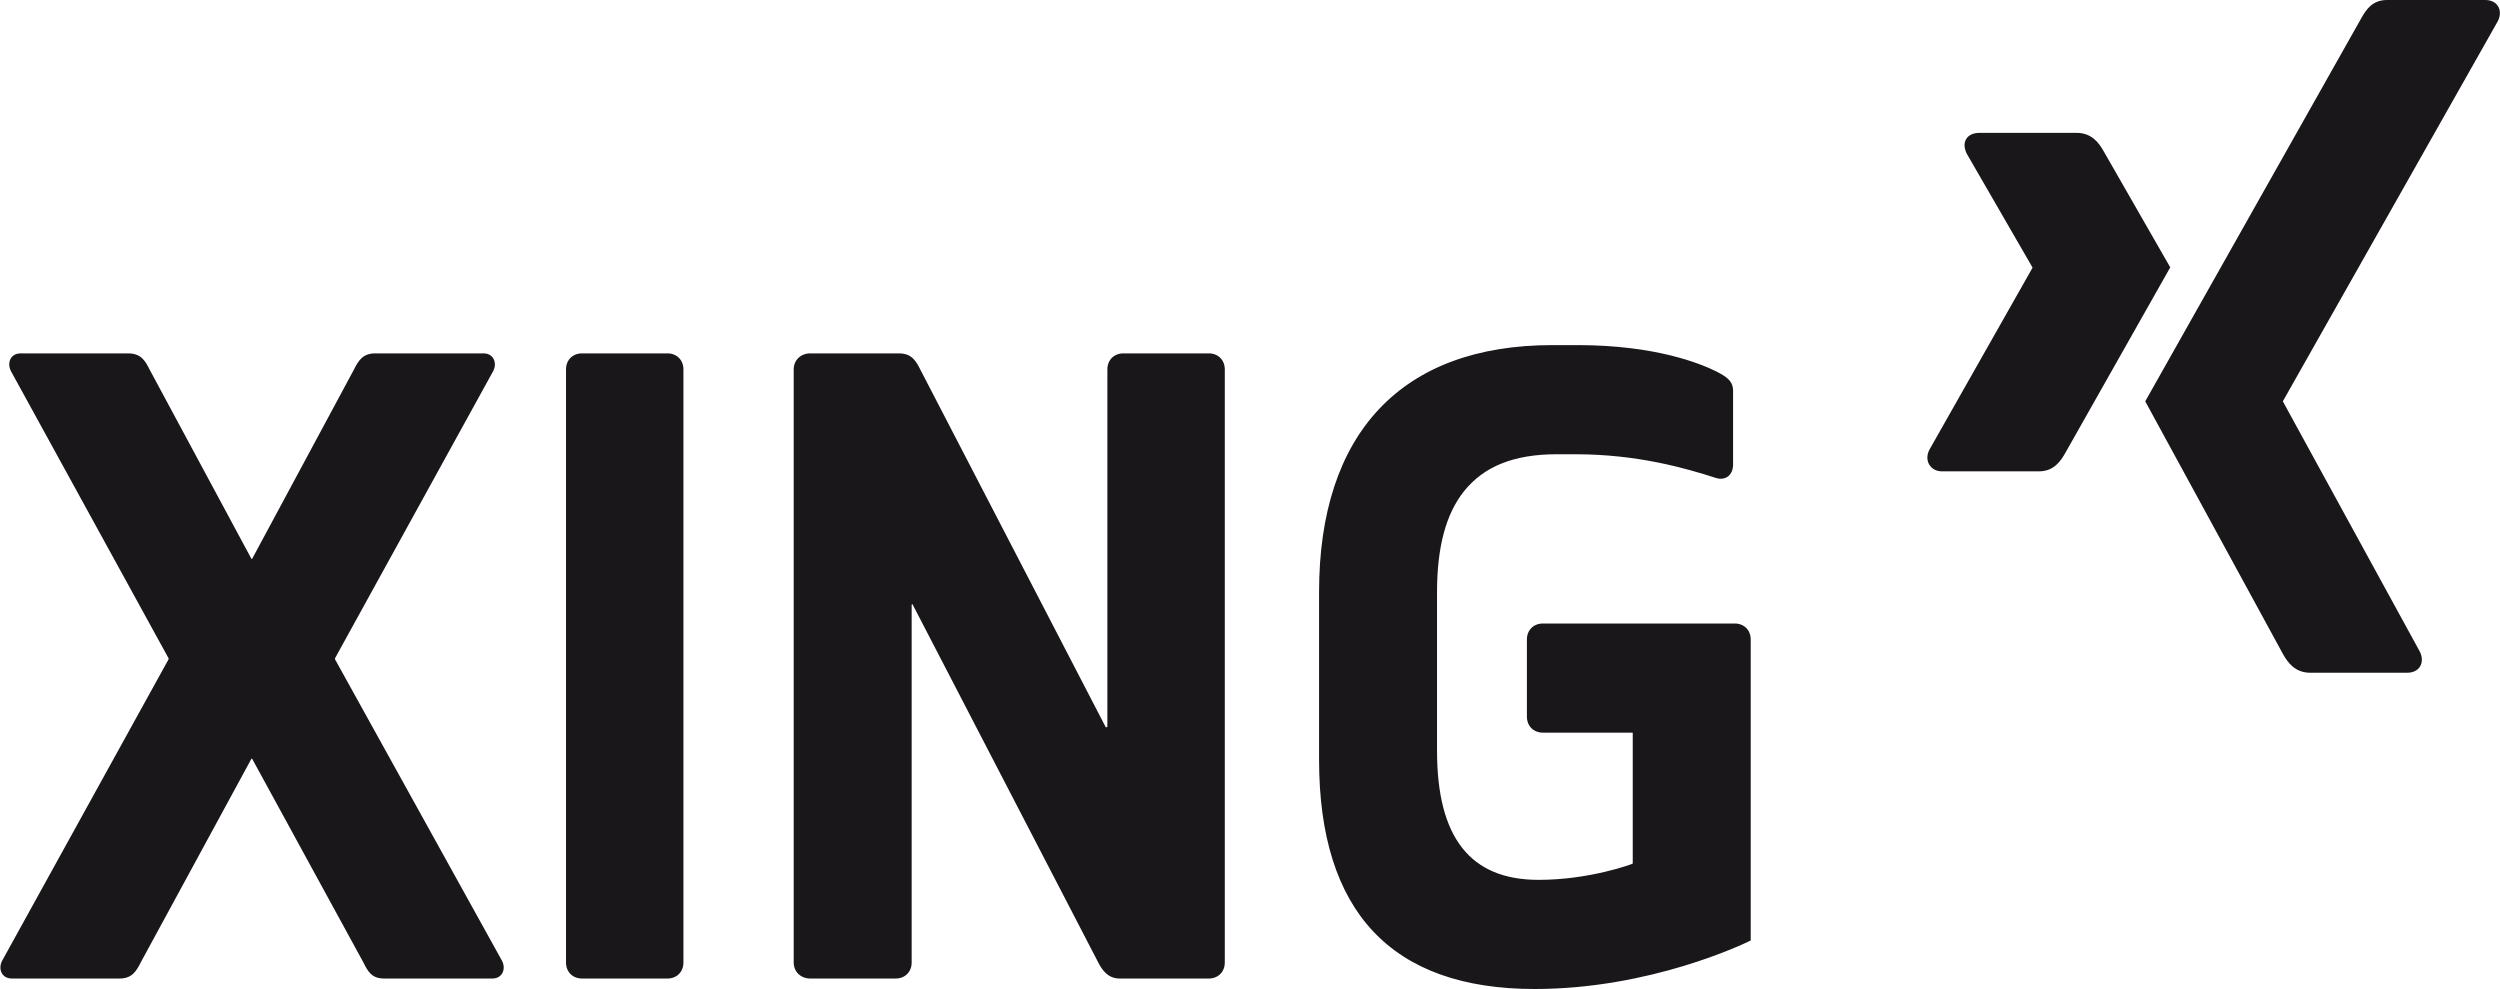 <?xml version="1.0" encoding="utf-8"?>
<!-- Generator: Adobe Illustrator 16.0.0, SVG Export Plug-In . SVG Version: 6.00 Build 0)  -->
<!DOCTYPE svg PUBLIC "-//W3C//DTD SVG 1.1//EN" "http://www.w3.org/Graphics/SVG/1.1/DTD/svg11.dtd">
<svg version="1.1" id="Ebene_1" xmlns="http://www.w3.org/2000/svg" xmlns:xlink="http://www.w3.org/1999/xlink" x="0px" y="0px"
	 width="2500px" height="989px" viewBox="0 0 2500 989" enable-background="new 0 0 2500 989" xml:space="preserve">
<path fill="#1A171B" d="M1552.257,345.104c-150.565,0-233.192,87.851-233.192,246.975v167.589
	c0,151.979,72.351,229.333,215.551,229.333c115.792,0,209.554-45.268,216.102-48.513V639.489c0-9.35-6.637-15.987-15.984-15.987
	h-191.848c-9.349,0-15.986,6.641-15.986,15.987v77.181c0,9.347,6.641,15.985,15.986,15.985h89.309c0.374,0,0.552,0.176,0.552,0.552
	V863.31c0,0.285-0.308,0.465-0.552,0.553c-0.42,0.176-42.074,15.987-93.721,15.987c-68.224,0-101.436-42.339-101.436-129V592.083
	c0-45.049,8.866-78.175,27.012-100.887c19.87-24.852,49.902-36.936,92.616-36.936h18.745c62.008,0,109.901,13.851,140.577,23.703
	c4.761,1.524,9.127,0.729,12.127-1.651c3.063-2.426,4.962-6.55,4.962-11.573v-73.875c0-8.358-4.103-13.053-16.537-19.294
	c-15.856-7.935-60.992-26.46-138.922-26.46h-25.358L1552.257,345.104z M20.793,353.371c-4.456,0-7.918,1.719-9.923,4.961
	c-2.185,3.506-2.161,8.357,0,12.679l157.667,287.218c0.11,0.197,0.11,0.902,0,1.102L2.049,960.882
	c-2.186,4.347-2.186,9.174,0,12.681c1.982,3.239,5.469,4.962,9.92,4.962h107.5c12.306,0,16.694-6.903,21.501-16.538l110.254-202.873
	c0.11-0.221,0.31-0.553,0.552-0.553c0.264,0,0.442,0.33,0.554,0.553c0,0,110.785,202.852,110.806,202.876
	c4.786,9.611,8.646,16.535,20.949,16.535H492.14c4.453,0,7.938-1.723,9.92-4.962c1.104-1.767,1.655-3.927,1.655-6.062
	c0-2.163-0.571-4.432-1.655-6.617c-0.021-0.046-167.036-301.552-167.036-301.552c-0.065-0.109,0-0.439,0-0.552
	c0-0.113-0.065-0.462,0-0.553L493.24,371.009c1.08-2.183,1.656-4.456,1.656-6.614c0-2.139-0.574-4.322-1.656-6.065
	c-2.002-3.243-5.49-4.961-9.92-4.961H375.269c-12.307,0-16.693,6.924-21.502,16.537L252.332,558.444
	c-0.112,0.199-0.288,0.554-0.554,0.554c-0.242,0-0.439-0.354-0.552-0.554c0,0-101.414-188.54-101.436-188.54
	c-4.014-8.072-8.248-16.537-21.501-16.537H20.793V353.371z M581.999,353.371c-9.327,0-15.987,6.661-15.987,15.988v593.178
	c0,9.327,6.66,15.988,15.987,15.988h85.447c9.327,0,15.987-6.661,15.987-15.988V369.359c0-9.327-6.66-15.988-15.987-15.988H581.999
	L581.999,353.371z M810.231,353.371c-9.327,0-16.537,6.661-16.537,15.988v593.178c0,9.327,7.21,15.988,16.537,15.988h85.446
	c9.327,0,15.988-6.661,15.988-15.988V604.755c0-0.308,0.264-0.482,0.552-0.552c0.285-0.088,0.42,0.285,0.552,0.552
	c0,0,185.229,357.211,185.229,357.235c3.813,7.626,9.747,16.535,21.504,16.535h89.306c9.327,0,15.987-6.661,15.987-15.988V369.359
	c0-9.327-6.66-15.988-15.987-15.988h-85.447c-9.327,0-15.987,6.661-15.987,15.988V726.59c0,0.309-0.264,0.483-0.552,0.552
	c-0.286,0.089-0.95,0.265-1.104,0c0,0-185.229-357.208-185.229-357.23c-4.053-8.048-8.248-16.537-21.501-16.537h-88.754
	L810.231,353.371z"/>
<path fill="#1A171B" d="M2387.111,0c-14.488,0-20.773,9.132-25.978,18.479c0,0-209.022,370.682-215.903,382.854
	c0.354,0.662,137.864,252.93,137.864,252.93c4.811,8.598,12.239,18.477,27.103,18.477h96.914c5.845,0,10.41-2.205,12.877-6.197
	c2.581-4.144,2.515-9.615-0.195-14.991l-136.785-249.912c-0.133-0.193-0.133-0.447,0-0.64L2497.83,21.164
	c2.693-5.357,2.759-10.829,0.197-14.972c-2.471-3.992-7.057-6.197-12.898-6.197h-98.018V0z"/>
<path fill="#1A171B" d="M1979.5,132.859c-5.846,0-10.763,2.051-13.234,6.062c-2.556,4.146-2.16,9.483,0.556,14.884l65.602,113.563
	c0.11,0.222,0.11,0.354,0,0.552l-103.091,181.922c-2.689,5.359-2.559,10.738,0,14.887c2.472,3.989,6.837,6.616,12.68,6.616h97.023
	c14.509,0,21.501-9.791,26.463-18.746c0,0,100.816-178.306,104.746-185.229c-0.4-0.64-66.706-116.32-66.706-116.32
	c-4.832-8.599-12.13-18.19-27.014-18.19H1979.5L1979.5,132.859z"/>
</svg>
